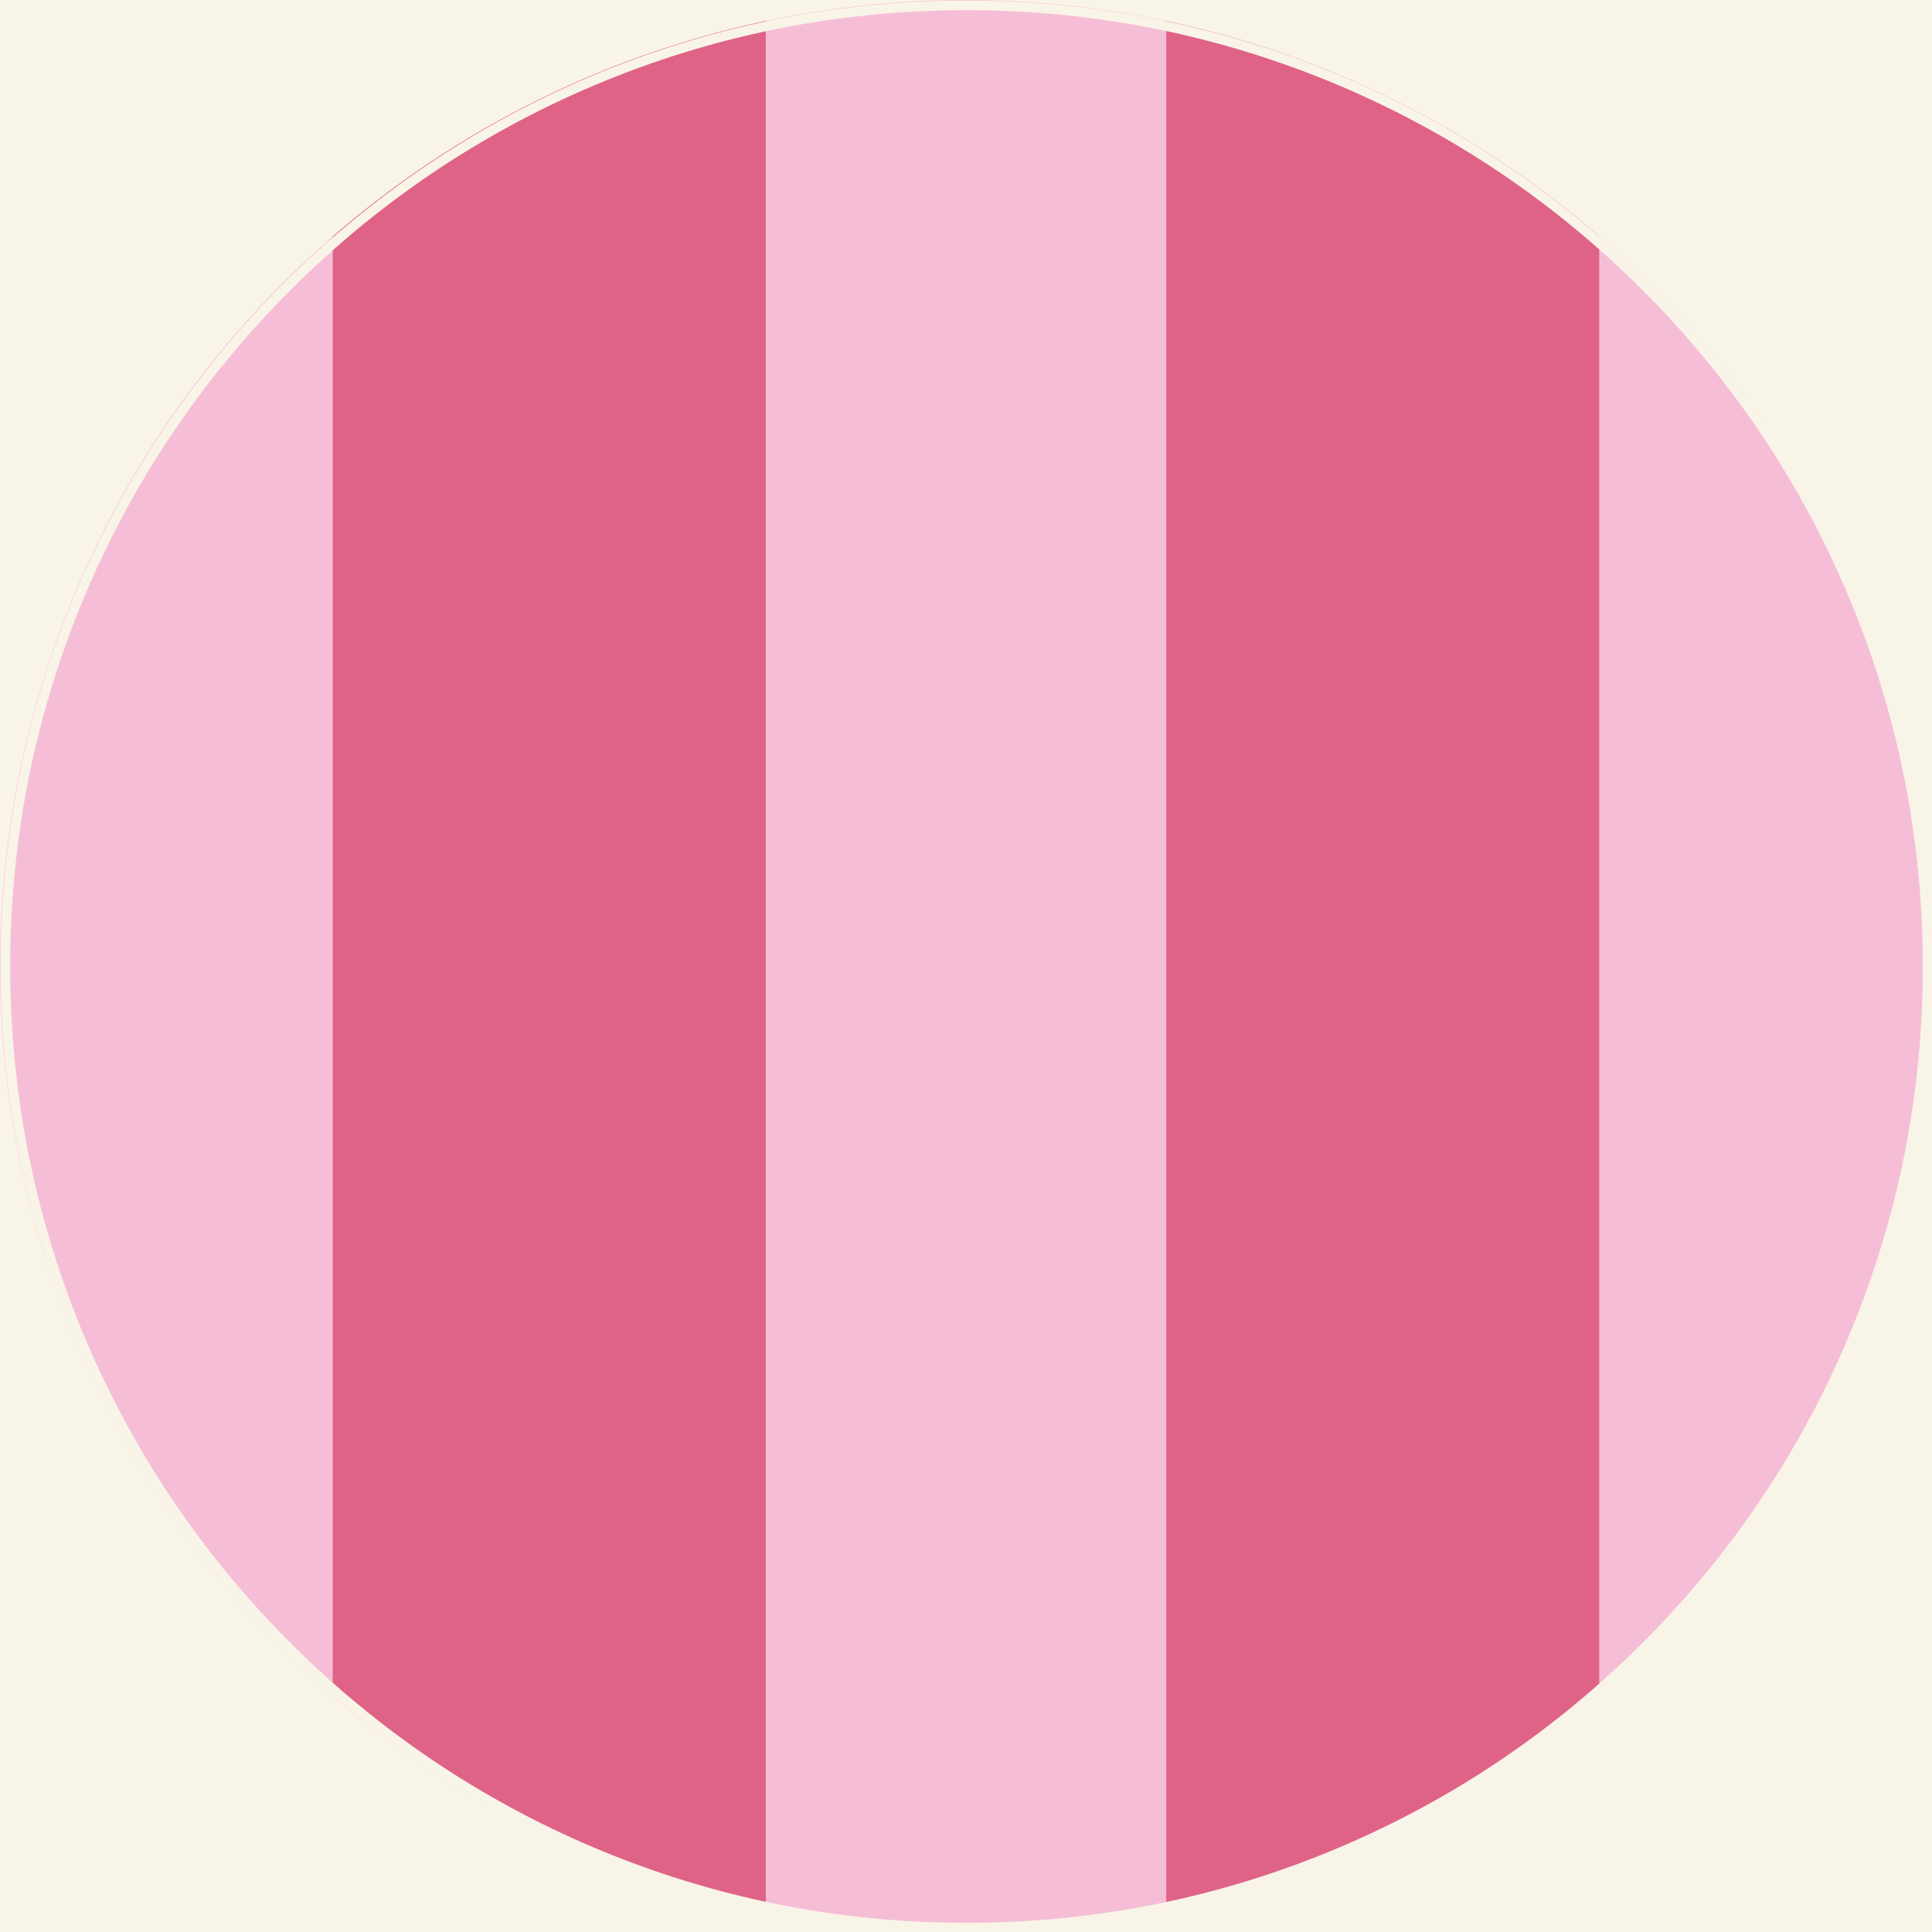 <svg viewBox="0 0 1000 1000" xmlns:xlink="http://www.w3.org/1999/xlink" xmlns="http://www.w3.org/2000/svg" data-sanitized-data-name="Lag 1" data-name="Lag 1" id="Lag_1">
  <defs>
    <style>
      .cls-1 {
        fill: #f6bed6;
      }

      .cls-1, .cls-2, .cls-3, .cls-4 {
        stroke-width: 0px;
      }

      .cls-2 {
        fill: #df6387;
      }

      .cls-3 {
        fill: #f9f4e8;
      }

      .cls-4, .cls-5 {
        fill: none;
      }

      .cls-6 {
        clip-path: url(#clippath);
      }

      .cls-5 {
        stroke: #231f20;
        stroke-miterlimit: 10;
        stroke-width: .64px;
      }
    </style>
    <clipPath id="clippath">
      <circle r="500" cy="500" cx="500" class="cls-4"></circle>
    </clipPath>
  </defs>
  <g id="BG">
    <rect height="1000" width="1000" y="0" class="cls-3"></rect>
  </g>
  <g id="Pattern">
    <g class="cls-6">
      <g>
        <circle r="755.69" cy="628.25" cx="500" class="cls-5"></circle>
        <rect height="1701.53" width="207.23" y="-240.08" x="827.83" class="cls-1"></rect>
        <rect height="1701.53" width="207.23" y="-240.08" x="-35.06" class="cls-1"></rect>
        <rect height="1701.53" width="224.22" y="-240.08" x="172.17" class="cls-2"></rect>
        <rect height="1701.53" width="224.22" y="-240.08" x="603.61" class="cls-2"></rect>
        <rect height="1701.53" width="207.23" y="-240.08" x="396.39" class="cls-1"></rect>
      </g>
    </g>
  </g>
  <g id="Circle">
    <path d="m500.26,5.28c66.83,0,131.65,13.09,192.67,38.9,58.94,24.93,111.88,60.62,157.34,106.08,45.46,45.46,81.15,98.4,106.08,157.34,25.81,61.02,38.9,125.85,38.9,192.67s-13.09,131.65-38.9,192.67c-24.93,58.94-60.62,111.88-106.08,157.34s-98.4,81.15-157.34,106.08c-61.02,25.81-125.85,38.9-192.67,38.9s-131.65-13.09-192.67-38.9c-58.94-24.93-111.88-60.62-157.34-106.08-45.46-45.46-81.15-98.4-106.08-157.34-25.81-61.02-38.9-125.85-38.9-192.67s13.09-131.65,38.9-192.67c24.93-58.94,60.62-111.88,106.08-157.34,45.46-45.46,98.4-81.15,157.34-106.08,61.02-25.81,125.85-38.9,192.67-38.9m0-5C224.12.28.26,224.14.26,500.28s223.86,500,500,500,500-223.86,500-500S776.4.28,500.26.28h0Z" class="cls-3"></path>
  </g>
</svg>